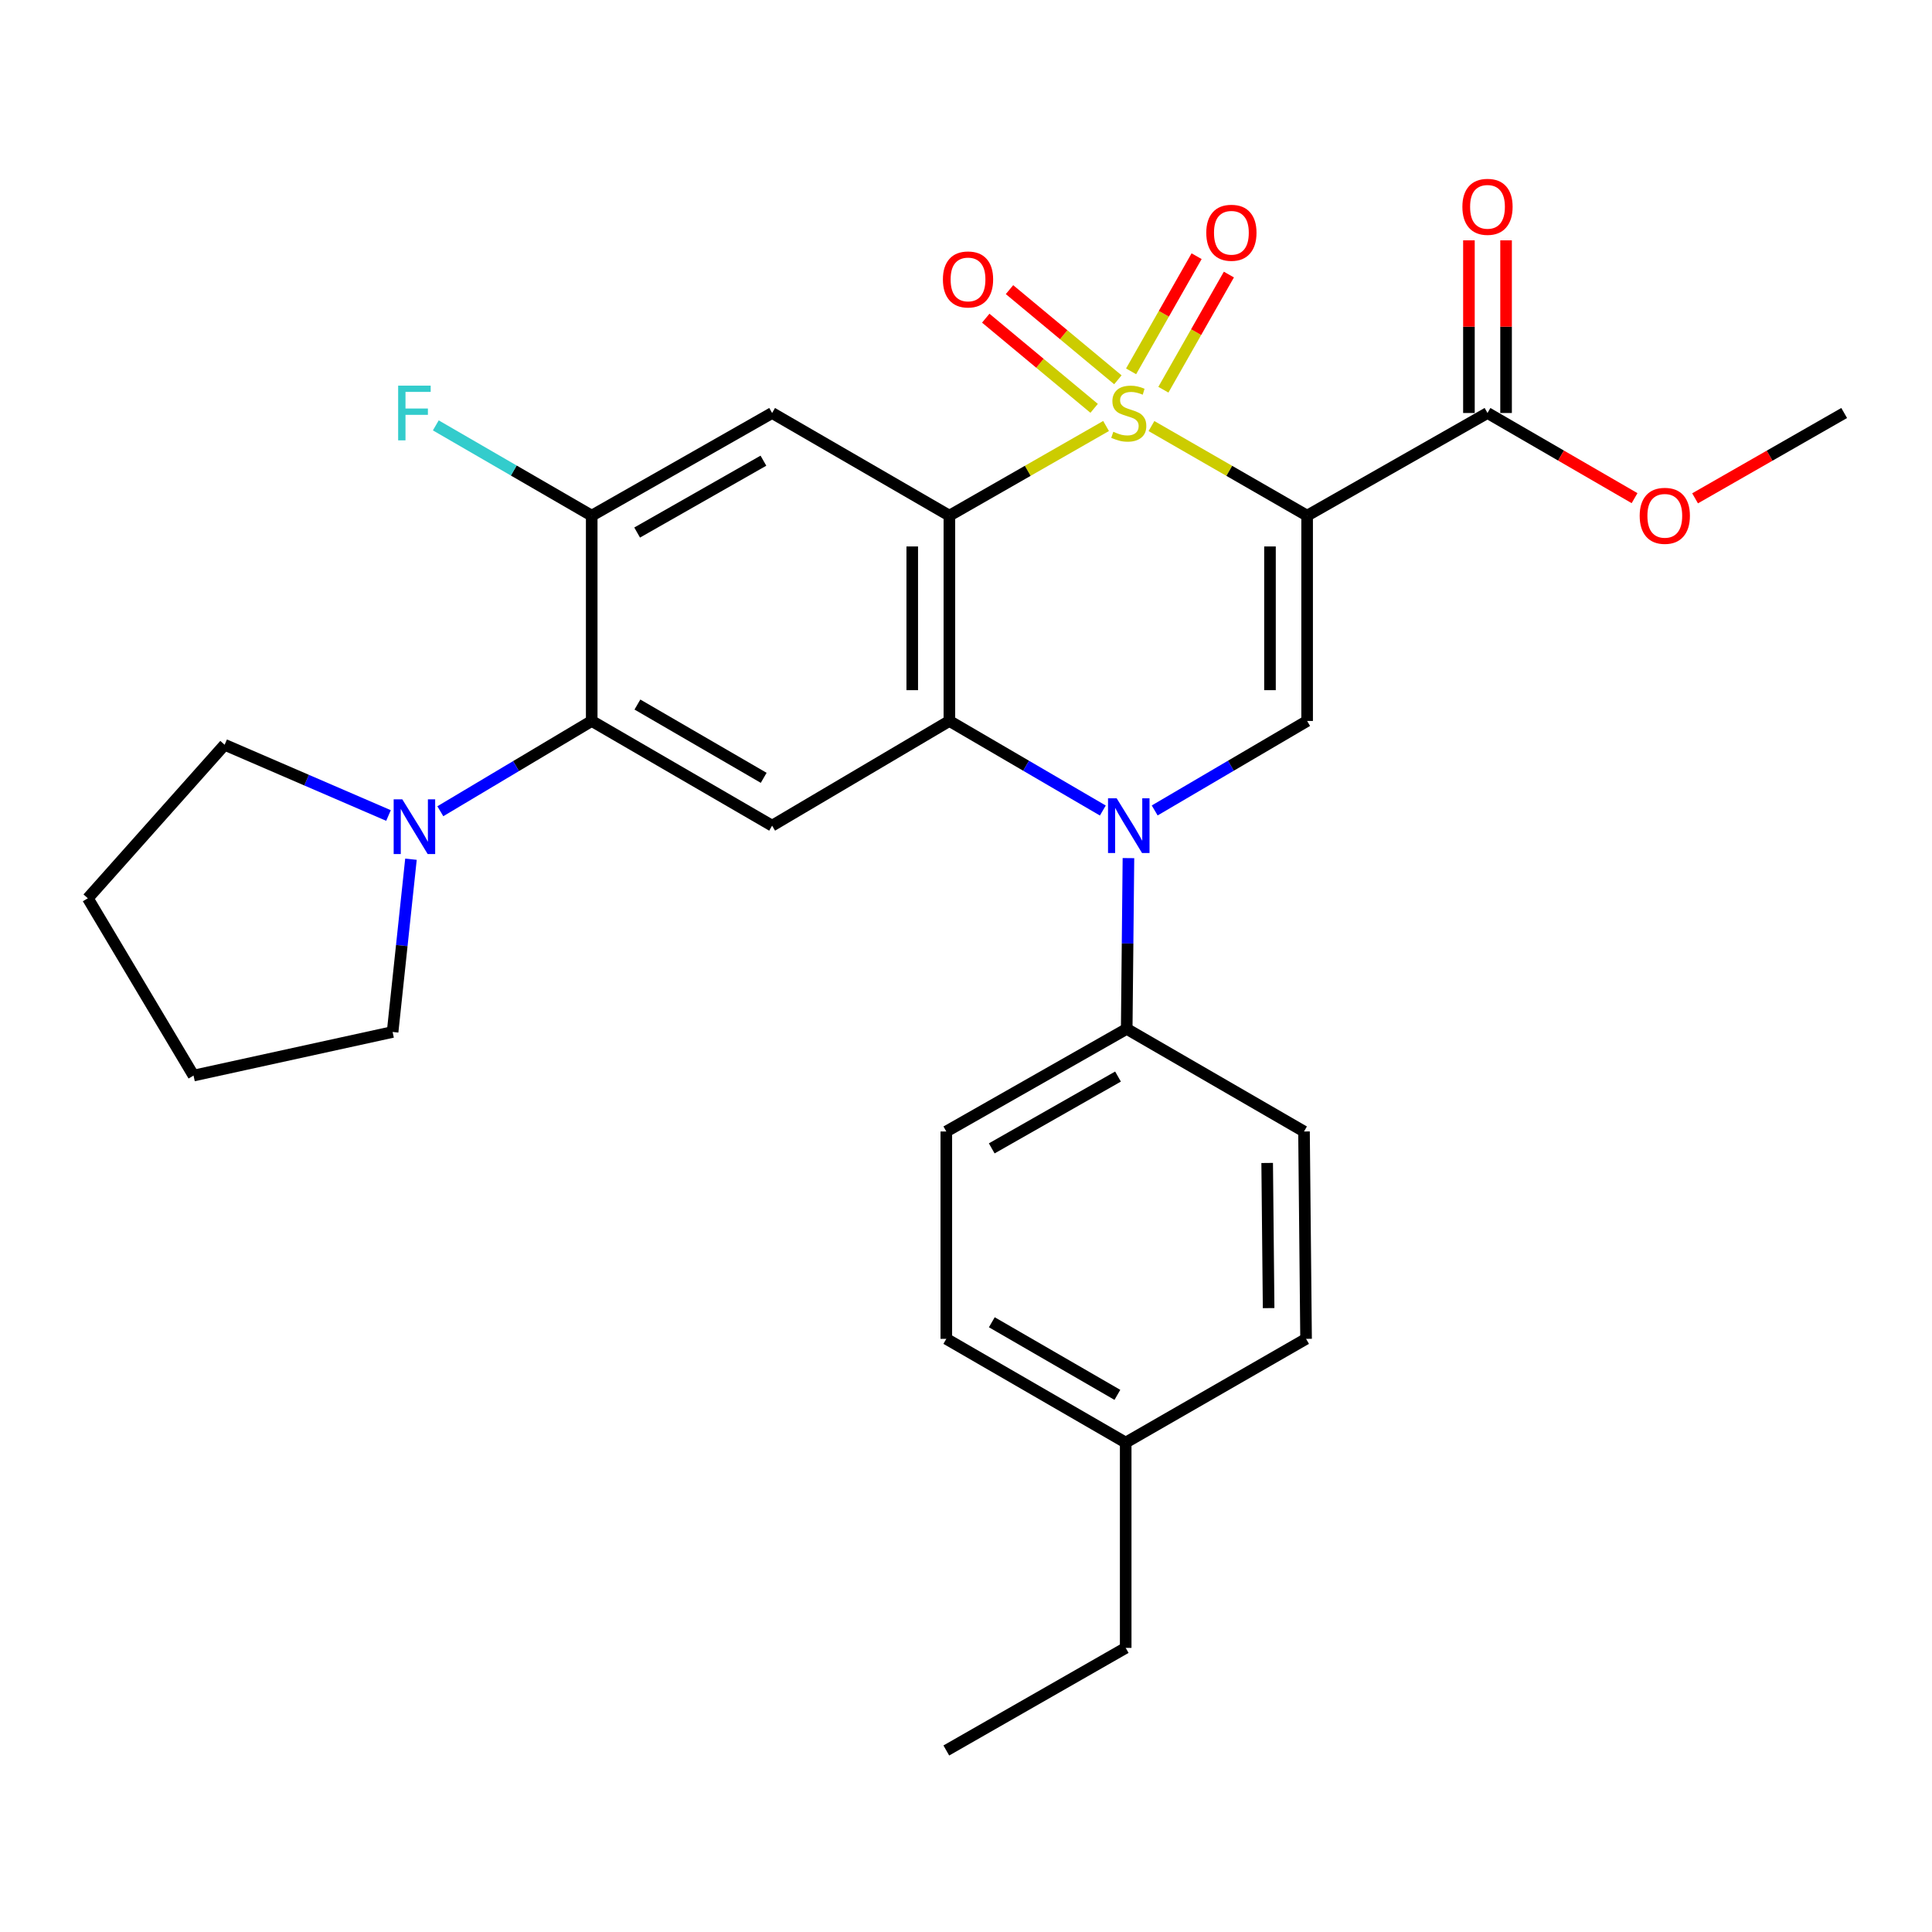 <?xml version='1.0' encoding='iso-8859-1'?>
<svg version='1.1' baseProfile='full'
              xmlns='http://www.w3.org/2000/svg'
                      xmlns:rdkit='http://www.rdkit.org/xml'
                      xmlns:xlink='http://www.w3.org/1999/xlink'
                  xml:space='preserve'
width='1000px' height='1000px' viewBox='0 0 1000 1000'>
<!-- END OF HEADER -->
<rect style='opacity:1.0;fill:#FFFFFF;stroke:none' width='1000' height='1000' x='0' y='0'> </rect>
<path class='bond-0' d='M 572.496,220.495 L 531.949,243.7' style='fill:none;fill-rule:evenodd;stroke:#CCCC00;stroke-width:6px;stroke-linecap:butt;stroke-linejoin:miter;stroke-opacity:1' />
<path class='bond-0' d='M 531.949,243.7 L 491.402,266.905' style='fill:none;fill-rule:evenodd;stroke:#000000;stroke-width:6px;stroke-linecap:butt;stroke-linejoin:miter;stroke-opacity:1' />
<path class='bond-1' d='M 595.994,220.527 L 636.279,243.716' style='fill:none;fill-rule:evenodd;stroke:#CCCC00;stroke-width:6px;stroke-linecap:butt;stroke-linejoin:miter;stroke-opacity:1' />
<path class='bond-1' d='M 636.279,243.716 L 676.565,266.905' style='fill:none;fill-rule:evenodd;stroke:#000000;stroke-width:6px;stroke-linecap:butt;stroke-linejoin:miter;stroke-opacity:1' />
<path class='bond-11' d='M 578.612,196.574 L 550.564,173.243' style='fill:none;fill-rule:evenodd;stroke:#CCCC00;stroke-width:6px;stroke-linecap:butt;stroke-linejoin:miter;stroke-opacity:1' />
<path class='bond-11' d='M 550.564,173.243 L 522.517,149.912' style='fill:none;fill-rule:evenodd;stroke:#FF0000;stroke-width:6px;stroke-linecap:butt;stroke-linejoin:miter;stroke-opacity:1' />
<path class='bond-11' d='M 566.318,211.354 L 538.27,188.023' style='fill:none;fill-rule:evenodd;stroke:#CCCC00;stroke-width:6px;stroke-linecap:butt;stroke-linejoin:miter;stroke-opacity:1' />
<path class='bond-11' d='M 538.27,188.023 L 510.222,164.692' style='fill:none;fill-rule:evenodd;stroke:#FF0000;stroke-width:6px;stroke-linecap:butt;stroke-linejoin:miter;stroke-opacity:1' />
<path class='bond-12' d='M 602.166,201.716 L 619.119,171.913' style='fill:none;fill-rule:evenodd;stroke:#CCCC00;stroke-width:6px;stroke-linecap:butt;stroke-linejoin:miter;stroke-opacity:1' />
<path class='bond-12' d='M 619.119,171.913 L 636.073,142.111' style='fill:none;fill-rule:evenodd;stroke:#FF0000;stroke-width:6px;stroke-linecap:butt;stroke-linejoin:miter;stroke-opacity:1' />
<path class='bond-12' d='M 585.455,192.209 L 602.409,162.407' style='fill:none;fill-rule:evenodd;stroke:#CCCC00;stroke-width:6px;stroke-linecap:butt;stroke-linejoin:miter;stroke-opacity:1' />
<path class='bond-12' d='M 602.409,162.407 L 619.362,132.605' style='fill:none;fill-rule:evenodd;stroke:#FF0000;stroke-width:6px;stroke-linecap:butt;stroke-linejoin:miter;stroke-opacity:1' />
<path class='bond-2' d='M 491.402,266.905 L 491.402,373.169' style='fill:none;fill-rule:evenodd;stroke:#000000;stroke-width:6px;stroke-linecap:butt;stroke-linejoin:miter;stroke-opacity:1' />
<path class='bond-2' d='M 472.176,282.845 L 472.176,357.23' style='fill:none;fill-rule:evenodd;stroke:#000000;stroke-width:6px;stroke-linecap:butt;stroke-linejoin:miter;stroke-opacity:1' />
<path class='bond-5' d='M 491.402,266.905 L 399.643,213.768' style='fill:none;fill-rule:evenodd;stroke:#000000;stroke-width:6px;stroke-linecap:butt;stroke-linejoin:miter;stroke-opacity:1' />
<path class='bond-4' d='M 676.565,266.905 L 676.565,373.169' style='fill:none;fill-rule:evenodd;stroke:#000000;stroke-width:6px;stroke-linecap:butt;stroke-linejoin:miter;stroke-opacity:1' />
<path class='bond-4' d='M 657.34,282.845 L 657.34,357.23' style='fill:none;fill-rule:evenodd;stroke:#000000;stroke-width:6px;stroke-linecap:butt;stroke-linejoin:miter;stroke-opacity:1' />
<path class='bond-8' d='M 676.565,266.905 L 769.927,213.768' style='fill:none;fill-rule:evenodd;stroke:#000000;stroke-width:6px;stroke-linecap:butt;stroke-linejoin:miter;stroke-opacity:1' />
<path class='bond-6' d='M 491.402,373.169 L 399.643,427.364' style='fill:none;fill-rule:evenodd;stroke:#000000;stroke-width:6px;stroke-linecap:butt;stroke-linejoin:miter;stroke-opacity:1' />
<path class='bond-29' d='M 491.402,373.169 L 531.112,396.348' style='fill:none;fill-rule:evenodd;stroke:#000000;stroke-width:6px;stroke-linecap:butt;stroke-linejoin:miter;stroke-opacity:1' />
<path class='bond-29' d='M 531.112,396.348 L 570.823,419.526' style='fill:none;fill-rule:evenodd;stroke:#0000FF;stroke-width:6px;stroke-linecap:butt;stroke-linejoin:miter;stroke-opacity:1' />
<path class='bond-3' d='M 597.667,419.488 L 637.116,396.328' style='fill:none;fill-rule:evenodd;stroke:#0000FF;stroke-width:6px;stroke-linecap:butt;stroke-linejoin:miter;stroke-opacity:1' />
<path class='bond-3' d='M 637.116,396.328 L 676.565,373.169' style='fill:none;fill-rule:evenodd;stroke:#000000;stroke-width:6px;stroke-linecap:butt;stroke-linejoin:miter;stroke-opacity:1' />
<path class='bond-13' d='M 584.08,444.154 L 583.631,488.351' style='fill:none;fill-rule:evenodd;stroke:#0000FF;stroke-width:6px;stroke-linecap:butt;stroke-linejoin:miter;stroke-opacity:1' />
<path class='bond-13' d='M 583.631,488.351 L 583.183,532.549' style='fill:none;fill-rule:evenodd;stroke:#000000;stroke-width:6px;stroke-linecap:butt;stroke-linejoin:miter;stroke-opacity:1' />
<path class='bond-9' d='M 399.643,213.768 L 306.271,266.905' style='fill:none;fill-rule:evenodd;stroke:#000000;stroke-width:6px;stroke-linecap:butt;stroke-linejoin:miter;stroke-opacity:1' />
<path class='bond-9' d='M 395.146,238.448 L 329.785,275.644' style='fill:none;fill-rule:evenodd;stroke:#000000;stroke-width:6px;stroke-linecap:butt;stroke-linejoin:miter;stroke-opacity:1' />
<path class='bond-30' d='M 399.643,427.364 L 306.271,373.169' style='fill:none;fill-rule:evenodd;stroke:#000000;stroke-width:6px;stroke-linecap:butt;stroke-linejoin:miter;stroke-opacity:1' />
<path class='bond-30' d='M 395.288,402.607 L 329.927,364.671' style='fill:none;fill-rule:evenodd;stroke:#000000;stroke-width:6px;stroke-linecap:butt;stroke-linejoin:miter;stroke-opacity:1' />
<path class='bond-7' d='M 306.271,373.169 L 306.271,266.905' style='fill:none;fill-rule:evenodd;stroke:#000000;stroke-width:6px;stroke-linecap:butt;stroke-linejoin:miter;stroke-opacity:1' />
<path class='bond-10' d='M 306.271,373.169 L 267.091,396.535' style='fill:none;fill-rule:evenodd;stroke:#000000;stroke-width:6px;stroke-linecap:butt;stroke-linejoin:miter;stroke-opacity:1' />
<path class='bond-10' d='M 267.091,396.535 L 227.912,419.9' style='fill:none;fill-rule:evenodd;stroke:#0000FF;stroke-width:6px;stroke-linecap:butt;stroke-linejoin:miter;stroke-opacity:1' />
<path class='bond-14' d='M 779.54,213.768 L 779.54,169.084' style='fill:none;fill-rule:evenodd;stroke:#000000;stroke-width:6px;stroke-linecap:butt;stroke-linejoin:miter;stroke-opacity:1' />
<path class='bond-14' d='M 779.54,169.084 L 779.54,124.4' style='fill:none;fill-rule:evenodd;stroke:#FF0000;stroke-width:6px;stroke-linecap:butt;stroke-linejoin:miter;stroke-opacity:1' />
<path class='bond-14' d='M 760.314,213.768 L 760.314,169.084' style='fill:none;fill-rule:evenodd;stroke:#000000;stroke-width:6px;stroke-linecap:butt;stroke-linejoin:miter;stroke-opacity:1' />
<path class='bond-14' d='M 760.314,169.084 L 760.314,124.4' style='fill:none;fill-rule:evenodd;stroke:#FF0000;stroke-width:6px;stroke-linecap:butt;stroke-linejoin:miter;stroke-opacity:1' />
<path class='bond-18' d='M 769.927,213.768 L 807.986,235.805' style='fill:none;fill-rule:evenodd;stroke:#000000;stroke-width:6px;stroke-linecap:butt;stroke-linejoin:miter;stroke-opacity:1' />
<path class='bond-18' d='M 807.986,235.805 L 846.046,257.843' style='fill:none;fill-rule:evenodd;stroke:#FF0000;stroke-width:6px;stroke-linecap:butt;stroke-linejoin:miter;stroke-opacity:1' />
<path class='bond-17' d='M 306.271,266.905 L 265.921,243.542' style='fill:none;fill-rule:evenodd;stroke:#000000;stroke-width:6px;stroke-linecap:butt;stroke-linejoin:miter;stroke-opacity:1' />
<path class='bond-17' d='M 265.921,243.542 L 225.572,220.178' style='fill:none;fill-rule:evenodd;stroke:#33CCCC;stroke-width:6px;stroke-linecap:butt;stroke-linejoin:miter;stroke-opacity:1' />
<path class='bond-22' d='M 212.712,444.729 L 207.962,489.44' style='fill:none;fill-rule:evenodd;stroke:#0000FF;stroke-width:6px;stroke-linecap:butt;stroke-linejoin:miter;stroke-opacity:1' />
<path class='bond-22' d='M 207.962,489.44 L 203.211,534.151' style='fill:none;fill-rule:evenodd;stroke:#000000;stroke-width:6px;stroke-linecap:butt;stroke-linejoin:miter;stroke-opacity:1' />
<path class='bond-23' d='M 201.086,422.106 L 158.677,403.795' style='fill:none;fill-rule:evenodd;stroke:#0000FF;stroke-width:6px;stroke-linecap:butt;stroke-linejoin:miter;stroke-opacity:1' />
<path class='bond-23' d='M 158.677,403.795 L 116.269,385.484' style='fill:none;fill-rule:evenodd;stroke:#000000;stroke-width:6px;stroke-linecap:butt;stroke-linejoin:miter;stroke-opacity:1' />
<path class='bond-15' d='M 583.183,532.549 L 489.81,585.654' style='fill:none;fill-rule:evenodd;stroke:#000000;stroke-width:6px;stroke-linecap:butt;stroke-linejoin:miter;stroke-opacity:1' />
<path class='bond-15' d='M 578.682,557.227 L 513.321,594.4' style='fill:none;fill-rule:evenodd;stroke:#000000;stroke-width:6px;stroke-linecap:butt;stroke-linejoin:miter;stroke-opacity:1' />
<path class='bond-16' d='M 583.183,532.549 L 674.953,585.654' style='fill:none;fill-rule:evenodd;stroke:#000000;stroke-width:6px;stroke-linecap:butt;stroke-linejoin:miter;stroke-opacity:1' />
<path class='bond-20' d='M 489.81,585.654 L 489.81,692.986' style='fill:none;fill-rule:evenodd;stroke:#000000;stroke-width:6px;stroke-linecap:butt;stroke-linejoin:miter;stroke-opacity:1' />
<path class='bond-19' d='M 674.953,585.654 L 676.021,692.986' style='fill:none;fill-rule:evenodd;stroke:#000000;stroke-width:6px;stroke-linecap:butt;stroke-linejoin:miter;stroke-opacity:1' />
<path class='bond-19' d='M 655.888,601.945 L 656.636,677.078' style='fill:none;fill-rule:evenodd;stroke:#000000;stroke-width:6px;stroke-linecap:butt;stroke-linejoin:miter;stroke-opacity:1' />
<path class='bond-25' d='M 877.371,257.935 L 915.958,235.851' style='fill:none;fill-rule:evenodd;stroke:#FF0000;stroke-width:6px;stroke-linecap:butt;stroke-linejoin:miter;stroke-opacity:1' />
<path class='bond-25' d='M 915.958,235.851 L 954.545,213.768' style='fill:none;fill-rule:evenodd;stroke:#000000;stroke-width:6px;stroke-linecap:butt;stroke-linejoin:miter;stroke-opacity:1' />
<path class='bond-21' d='M 676.021,692.986 L 582.659,746.679' style='fill:none;fill-rule:evenodd;stroke:#000000;stroke-width:6px;stroke-linecap:butt;stroke-linejoin:miter;stroke-opacity:1' />
<path class='bond-31' d='M 489.81,692.986 L 582.659,746.679' style='fill:none;fill-rule:evenodd;stroke:#000000;stroke-width:6px;stroke-linecap:butt;stroke-linejoin:miter;stroke-opacity:1' />
<path class='bond-31' d='M 513.362,684.397 L 578.356,721.982' style='fill:none;fill-rule:evenodd;stroke:#000000;stroke-width:6px;stroke-linecap:butt;stroke-linejoin:miter;stroke-opacity:1' />
<path class='bond-24' d='M 582.659,746.679 L 582.659,852.943' style='fill:none;fill-rule:evenodd;stroke:#000000;stroke-width:6px;stroke-linecap:butt;stroke-linejoin:miter;stroke-opacity:1' />
<path class='bond-27' d='M 203.211,534.151 L 100.173,556.709' style='fill:none;fill-rule:evenodd;stroke:#000000;stroke-width:6px;stroke-linecap:butt;stroke-linejoin:miter;stroke-opacity:1' />
<path class='bond-26' d='M 116.269,385.484 L 45.455,464.95' style='fill:none;fill-rule:evenodd;stroke:#000000;stroke-width:6px;stroke-linecap:butt;stroke-linejoin:miter;stroke-opacity:1' />
<path class='bond-28' d='M 582.659,852.943 L 489.81,906.048' style='fill:none;fill-rule:evenodd;stroke:#000000;stroke-width:6px;stroke-linecap:butt;stroke-linejoin:miter;stroke-opacity:1' />
<path class='bond-32' d='M 45.455,464.95 L 100.173,556.709' style='fill:none;fill-rule:evenodd;stroke:#000000;stroke-width:6px;stroke-linecap:butt;stroke-linejoin:miter;stroke-opacity:1' />
<path  class='atom-0' d='M 576.251 223.488
Q 576.571 223.608, 577.891 224.168
Q 579.211 224.728, 580.651 225.088
Q 582.131 225.408, 583.571 225.408
Q 586.251 225.408, 587.811 224.128
Q 589.371 222.808, 589.371 220.528
Q 589.371 218.968, 588.571 218.008
Q 587.811 217.048, 586.611 216.528
Q 585.411 216.008, 583.411 215.408
Q 580.891 214.648, 579.371 213.928
Q 577.891 213.208, 576.811 211.688
Q 575.771 210.168, 575.771 207.608
Q 575.771 204.048, 578.171 201.848
Q 580.611 199.648, 585.411 199.648
Q 588.691 199.648, 592.411 201.208
L 591.491 204.288
Q 588.091 202.888, 585.531 202.888
Q 582.771 202.888, 581.251 204.048
Q 579.731 205.168, 579.771 207.128
Q 579.771 208.648, 580.531 209.568
Q 581.331 210.488, 582.451 211.008
Q 583.611 211.528, 585.531 212.128
Q 588.091 212.928, 589.611 213.728
Q 591.131 214.528, 592.211 216.168
Q 593.331 217.768, 593.331 220.528
Q 593.331 224.448, 590.691 226.568
Q 588.091 228.648, 583.731 228.648
Q 581.211 228.648, 579.291 228.088
Q 577.411 227.568, 575.171 226.648
L 576.251 223.488
' fill='#CCCC00'/>
<path  class='atom-4' d='M 577.991 413.204
L 587.271 428.204
Q 588.191 429.684, 589.671 432.364
Q 591.151 435.044, 591.231 435.204
L 591.231 413.204
L 594.991 413.204
L 594.991 441.524
L 591.111 441.524
L 581.151 425.124
Q 579.991 423.204, 578.751 421.004
Q 577.551 418.804, 577.191 418.124
L 577.191 441.524
L 573.511 441.524
L 573.511 413.204
L 577.991 413.204
' fill='#0000FF'/>
<path  class='atom-11' d='M 208.241 413.738
L 217.521 428.738
Q 218.441 430.218, 219.921 432.898
Q 221.401 435.578, 221.481 435.738
L 221.481 413.738
L 225.241 413.738
L 225.241 442.058
L 221.361 442.058
L 211.401 425.658
Q 210.241 423.738, 209.001 421.538
Q 207.801 419.338, 207.441 418.658
L 207.441 442.058
L 203.761 442.058
L 203.761 413.738
L 208.241 413.738
' fill='#0000FF'/>
<path  class='atom-12' d='M 488.047 144.636
Q 488.047 137.836, 491.407 134.036
Q 494.767 130.236, 501.047 130.236
Q 507.327 130.236, 510.687 134.036
Q 514.047 137.836, 514.047 144.636
Q 514.047 151.516, 510.647 155.436
Q 507.247 159.316, 501.047 159.316
Q 494.807 159.316, 491.407 155.436
Q 488.047 151.556, 488.047 144.636
M 501.047 156.116
Q 505.367 156.116, 507.687 153.236
Q 510.047 150.316, 510.047 144.636
Q 510.047 139.076, 507.687 136.276
Q 505.367 133.436, 501.047 133.436
Q 496.727 133.436, 494.367 136.236
Q 492.047 139.036, 492.047 144.636
Q 492.047 150.356, 494.367 153.236
Q 496.727 156.116, 501.047 156.116
' fill='#FF0000'/>
<path  class='atom-13' d='M 624.367 120.476
Q 624.367 113.676, 627.727 109.876
Q 631.087 106.076, 637.367 106.076
Q 643.647 106.076, 647.007 109.876
Q 650.367 113.676, 650.367 120.476
Q 650.367 127.356, 646.967 131.276
Q 643.567 135.156, 637.367 135.156
Q 631.127 135.156, 627.727 131.276
Q 624.367 127.396, 624.367 120.476
M 637.367 131.956
Q 641.687 131.956, 644.007 129.076
Q 646.367 126.156, 646.367 120.476
Q 646.367 114.916, 644.007 112.116
Q 641.687 109.276, 637.367 109.276
Q 633.047 109.276, 630.687 112.076
Q 628.367 114.876, 628.367 120.476
Q 628.367 126.196, 630.687 129.076
Q 633.047 131.956, 637.367 131.956
' fill='#FF0000'/>
<path  class='atom-15' d='M 756.927 107.05
Q 756.927 100.25, 760.287 96.45
Q 763.647 92.65, 769.927 92.65
Q 776.207 92.65, 779.567 96.45
Q 782.927 100.25, 782.927 107.05
Q 782.927 113.93, 779.527 117.85
Q 776.127 121.73, 769.927 121.73
Q 763.687 121.73, 760.287 117.85
Q 756.927 113.97, 756.927 107.05
M 769.927 118.53
Q 774.247 118.53, 776.567 115.65
Q 778.927 112.73, 778.927 107.05
Q 778.927 101.49, 776.567 98.69
Q 774.247 95.85, 769.927 95.85
Q 765.607 95.85, 763.247 98.65
Q 760.927 101.45, 760.927 107.05
Q 760.927 112.77, 763.247 115.65
Q 765.607 118.53, 769.927 118.53
' fill='#FF0000'/>
<path  class='atom-18' d='M 206.081 199.608
L 222.921 199.608
L 222.921 202.848
L 209.881 202.848
L 209.881 211.448
L 221.481 211.448
L 221.481 214.728
L 209.881 214.728
L 209.881 227.928
L 206.081 227.928
L 206.081 199.608
' fill='#33CCCC'/>
<path  class='atom-19' d='M 848.697 266.985
Q 848.697 260.185, 852.057 256.385
Q 855.417 252.585, 861.697 252.585
Q 867.977 252.585, 871.337 256.385
Q 874.697 260.185, 874.697 266.985
Q 874.697 273.865, 871.297 277.785
Q 867.897 281.665, 861.697 281.665
Q 855.457 281.665, 852.057 277.785
Q 848.697 273.905, 848.697 266.985
M 861.697 278.465
Q 866.017 278.465, 868.337 275.585
Q 870.697 272.665, 870.697 266.985
Q 870.697 261.425, 868.337 258.625
Q 866.017 255.785, 861.697 255.785
Q 857.377 255.785, 855.017 258.585
Q 852.697 261.385, 852.697 266.985
Q 852.697 272.705, 855.017 275.585
Q 857.377 278.465, 861.697 278.465
' fill='#FF0000'/>
</svg>
